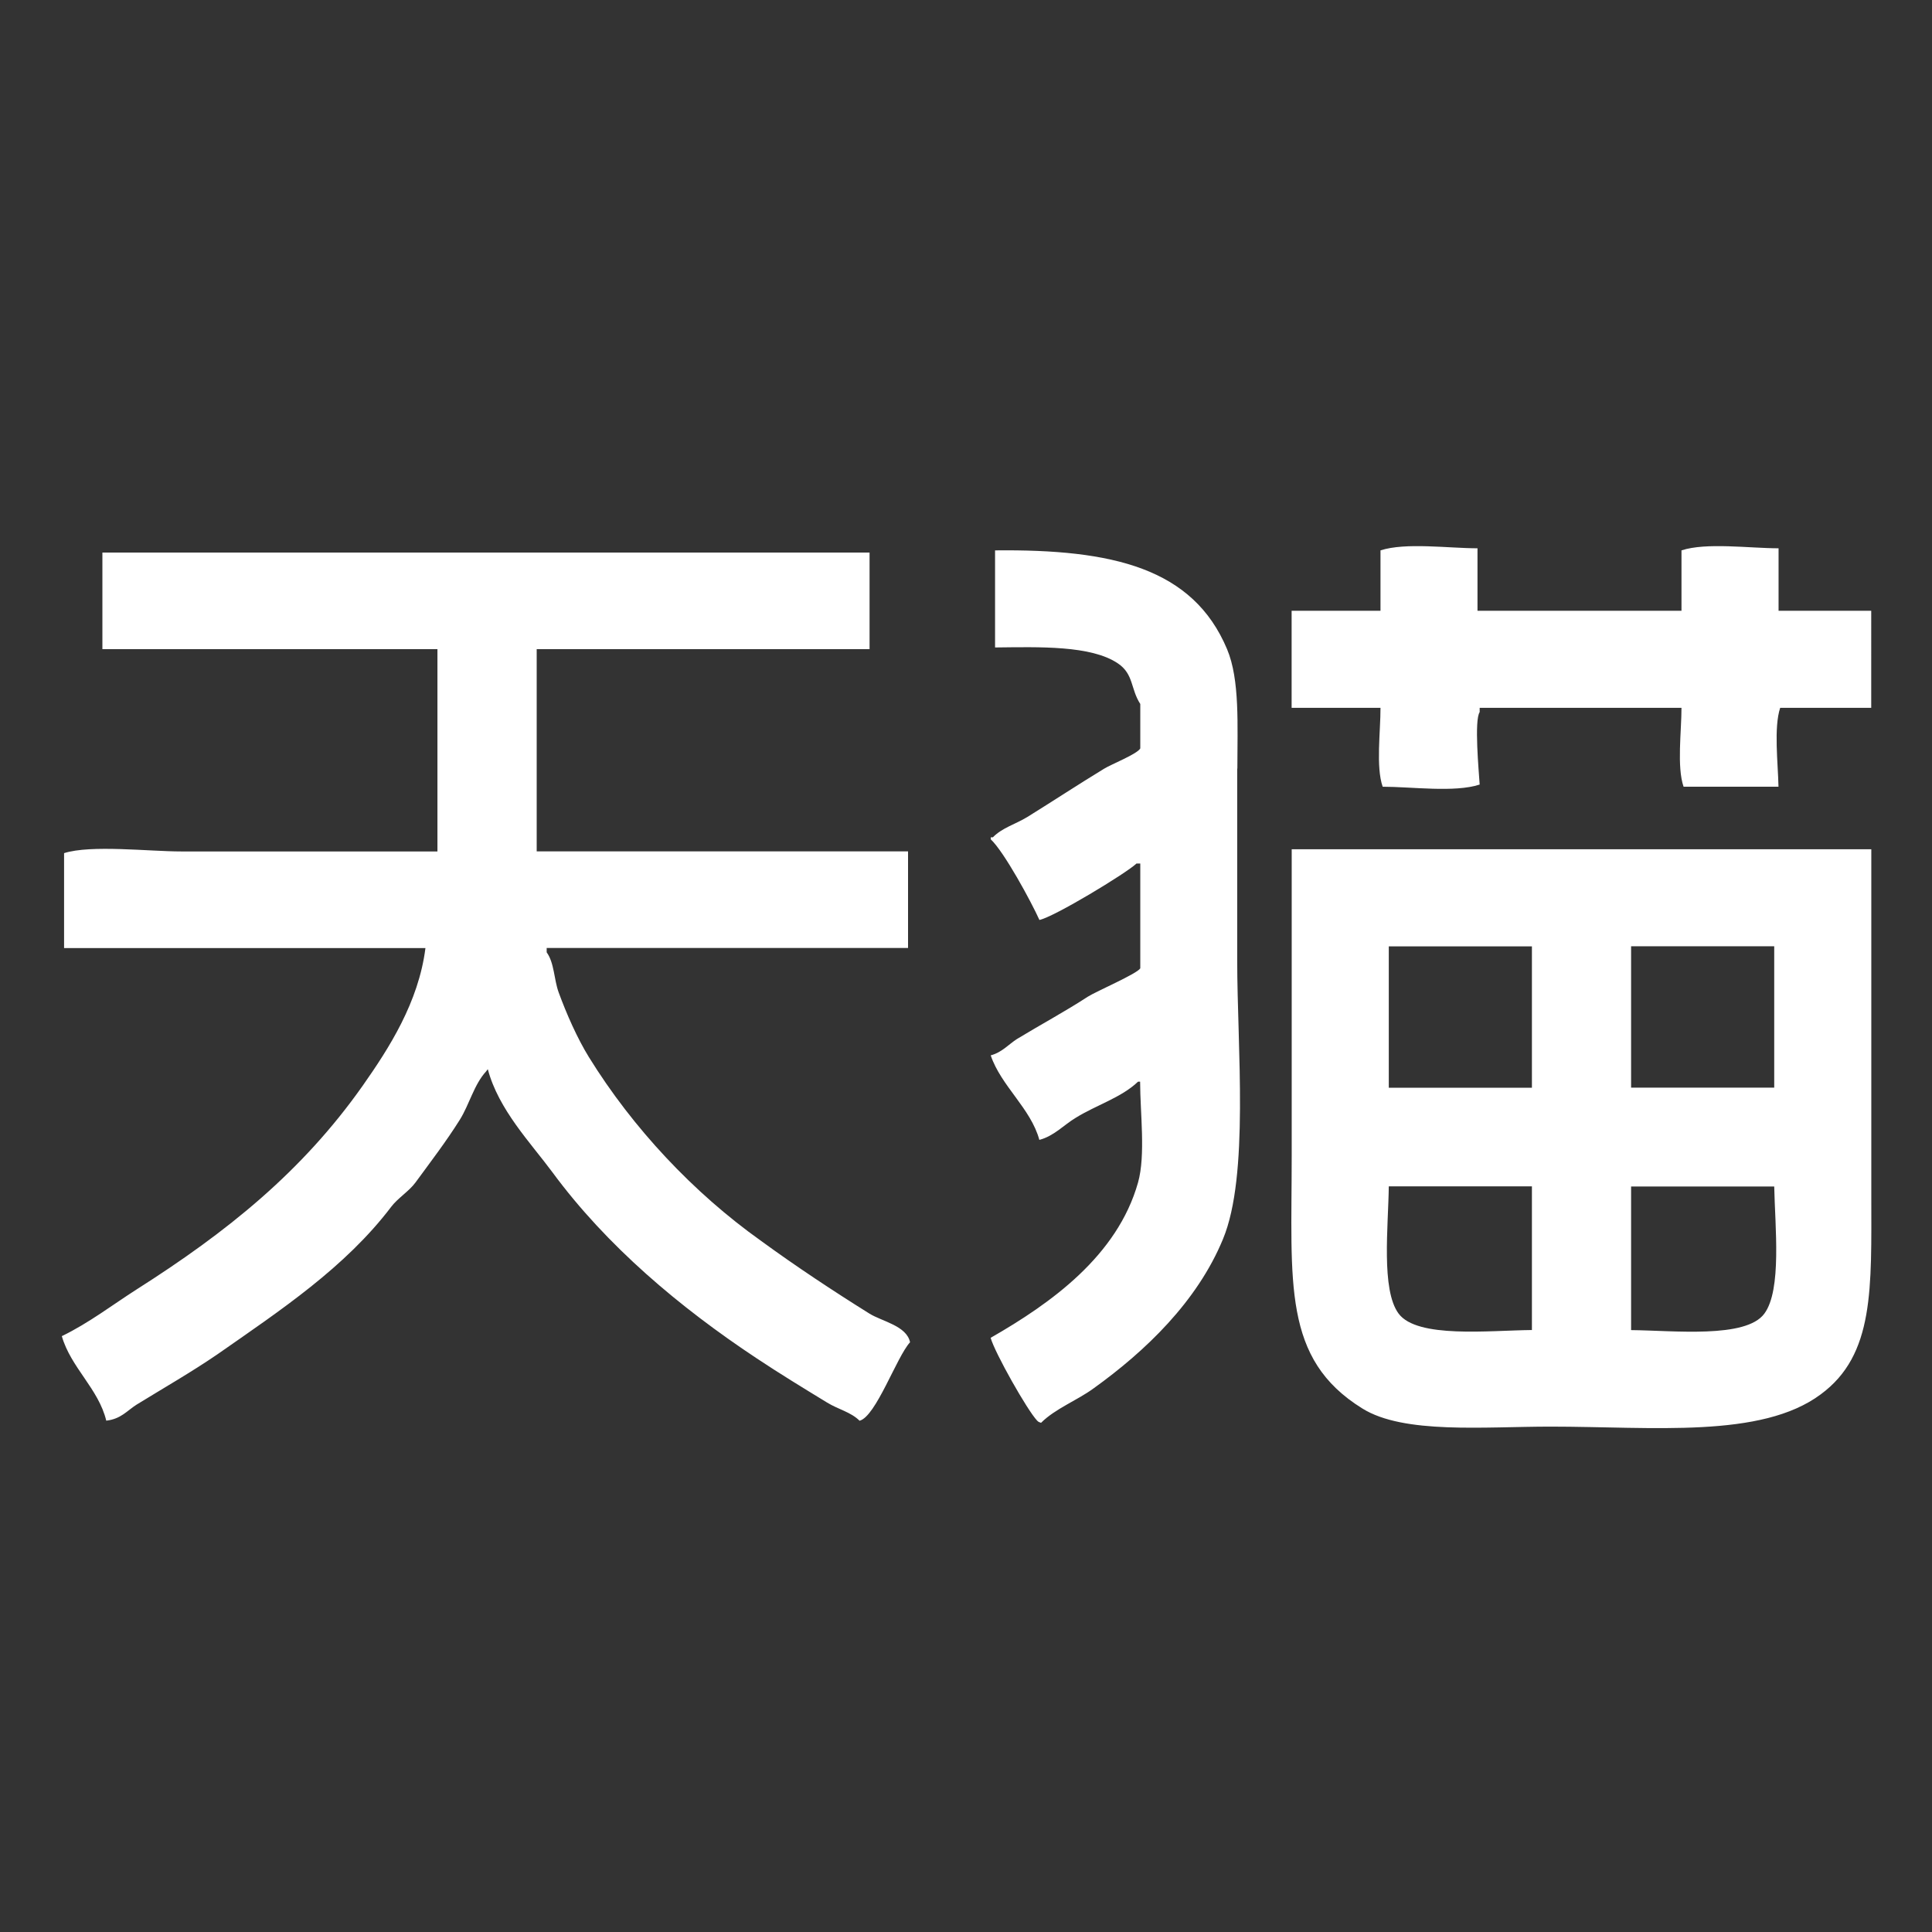 <svg xmlns='http://www.w3.org/2000/svg' xmlns:xlink='http://www.w3.org/1999/xlink' x='0px' y='0px' width='24px' height='24px' viewBox='0 0 24 24' enable-background='new 0 0 24 24' xml:space='preserve'><rect x="0" y="0" width="24" height="24" fill="#333333" stroke="none"/><g><g><path fill-rule='evenodd' clip-rule='evenodd' fill='#fff' d='M17.176,9.773c0.359,0,0.894,0.075,1.205-0.027 c-0.011-0.171-0.069-0.798,0-0.9V8.793h2.507c0,0.294-0.059,0.733,0.026,0.98h1.179c-0.006-0.295-0.06-0.734,0.021-0.98h1.131 V7.587h-1.151V6.811c-0.36,0-0.9-0.075-1.206,0.026v0.75h-2.534V6.811c-0.359,0-0.895-0.075-1.205,0.026v0.75h-1.104v1.206h1.104 C17.15,9.087,17.09,9.526,17.176,9.773z M10.802,16.319c-0.455-0.284-0.916-0.589-1.35-0.906c-0.835-0.594-1.59-1.397-2.137-2.282 c-0.145-0.235-0.279-0.54-0.375-0.803c-0.059-0.161-0.053-0.365-0.149-0.498v-0.054h4.489v-1.2H6.667V8.064h4.135v-1.2H1.272v1.2 h4.162v2.513H2.248c-0.397,0-1.12-0.085-1.452,0.021v1.179h4.489c-0.085,0.675-0.455,1.248-0.778,1.708 c-0.755,1.072-1.691,1.822-2.812,2.534c-0.294,0.188-0.594,0.418-0.927,0.579c0.112,0.391,0.456,0.653,0.552,1.05 c0.183-0.021,0.257-0.123,0.375-0.198c0.348-0.214,0.686-0.407,1.007-0.627c0.782-0.546,1.585-1.077,2.158-1.832 c0.081-0.107,0.22-0.192,0.3-0.3c0.188-0.257,0.385-0.514,0.552-0.781c0.118-0.188,0.177-0.439,0.327-0.601 c0.021-0.026-0.005,0,0.021-0.026c0.134,0.503,0.53,0.911,0.803,1.28c0.675,0.916,1.581,1.677,2.534,2.309 c0.29,0.193,0.589,0.375,0.879,0.552c0.139,0.085,0.294,0.117,0.402,0.225c0.204-0.054,0.46-0.793,0.627-0.975 C11.263,16.469,10.957,16.415,10.802,16.319z M15.371,9.548c0-0.536,0.032-1.104-0.128-1.484 c-0.423-1.007-1.419-1.243-2.882-1.227v1.206c0.551-0.006,1.194-0.027,1.526,0.198c0.198,0.134,0.156,0.316,0.278,0.504v0.552 c-0.037,0.07-0.363,0.198-0.449,0.252c-0.317,0.193-0.643,0.407-0.954,0.6c-0.15,0.091-0.311,0.133-0.428,0.252h-0.026v0.026 c0.166,0.155,0.503,0.776,0.604,1.001c0.182-0.037,1.077-0.579,1.206-0.701h0.047v1.302c-0.042,0.069-0.545,0.284-0.653,0.353 c-0.279,0.182-0.579,0.343-0.879,0.525c-0.102,0.065-0.187,0.167-0.326,0.203c0.128,0.38,0.498,0.659,0.604,1.05 c0.182-0.047,0.306-0.187,0.45-0.273c0.257-0.16,0.568-0.251,0.776-0.45h0.026c0,0.386,0.07,0.911-0.026,1.253 c-0.257,0.911-1.082,1.5-1.831,1.929c0.053,0.188,0.455,0.9,0.578,1.029c0.026,0.021,0.005,0.01,0.048,0.027 c0.177-0.177,0.45-0.279,0.654-0.429c0.642-0.461,1.286-1.077,1.606-1.853c0.328-0.788,0.177-2.39,0.177-3.46V9.548z M23.246,14.84v-4.29h-7.2v3.813c0,1.575-0.118,2.518,0.878,3.134c0.515,0.321,1.51,0.225,2.335,0.225 c1.275,0,2.62,0.15,3.359-0.401C23.288,16.828,23.246,16.003,23.246,14.84z M19.03,16.522c-0.531,0.005-1.425,0.107-1.656-0.204 c-0.219-0.295-0.128-1.082-0.122-1.581h1.778V16.522z M19.03,13.512h-1.778v-1.756h1.778V13.512z M20.262,11.755h1.778v1.756 h-1.778V11.755z M21.917,16.319c-0.23,0.311-1.125,0.209-1.655,0.204v-1.784h1.778C22.05,15.237,22.136,16.024,21.917,16.319z'/></g></g></svg>